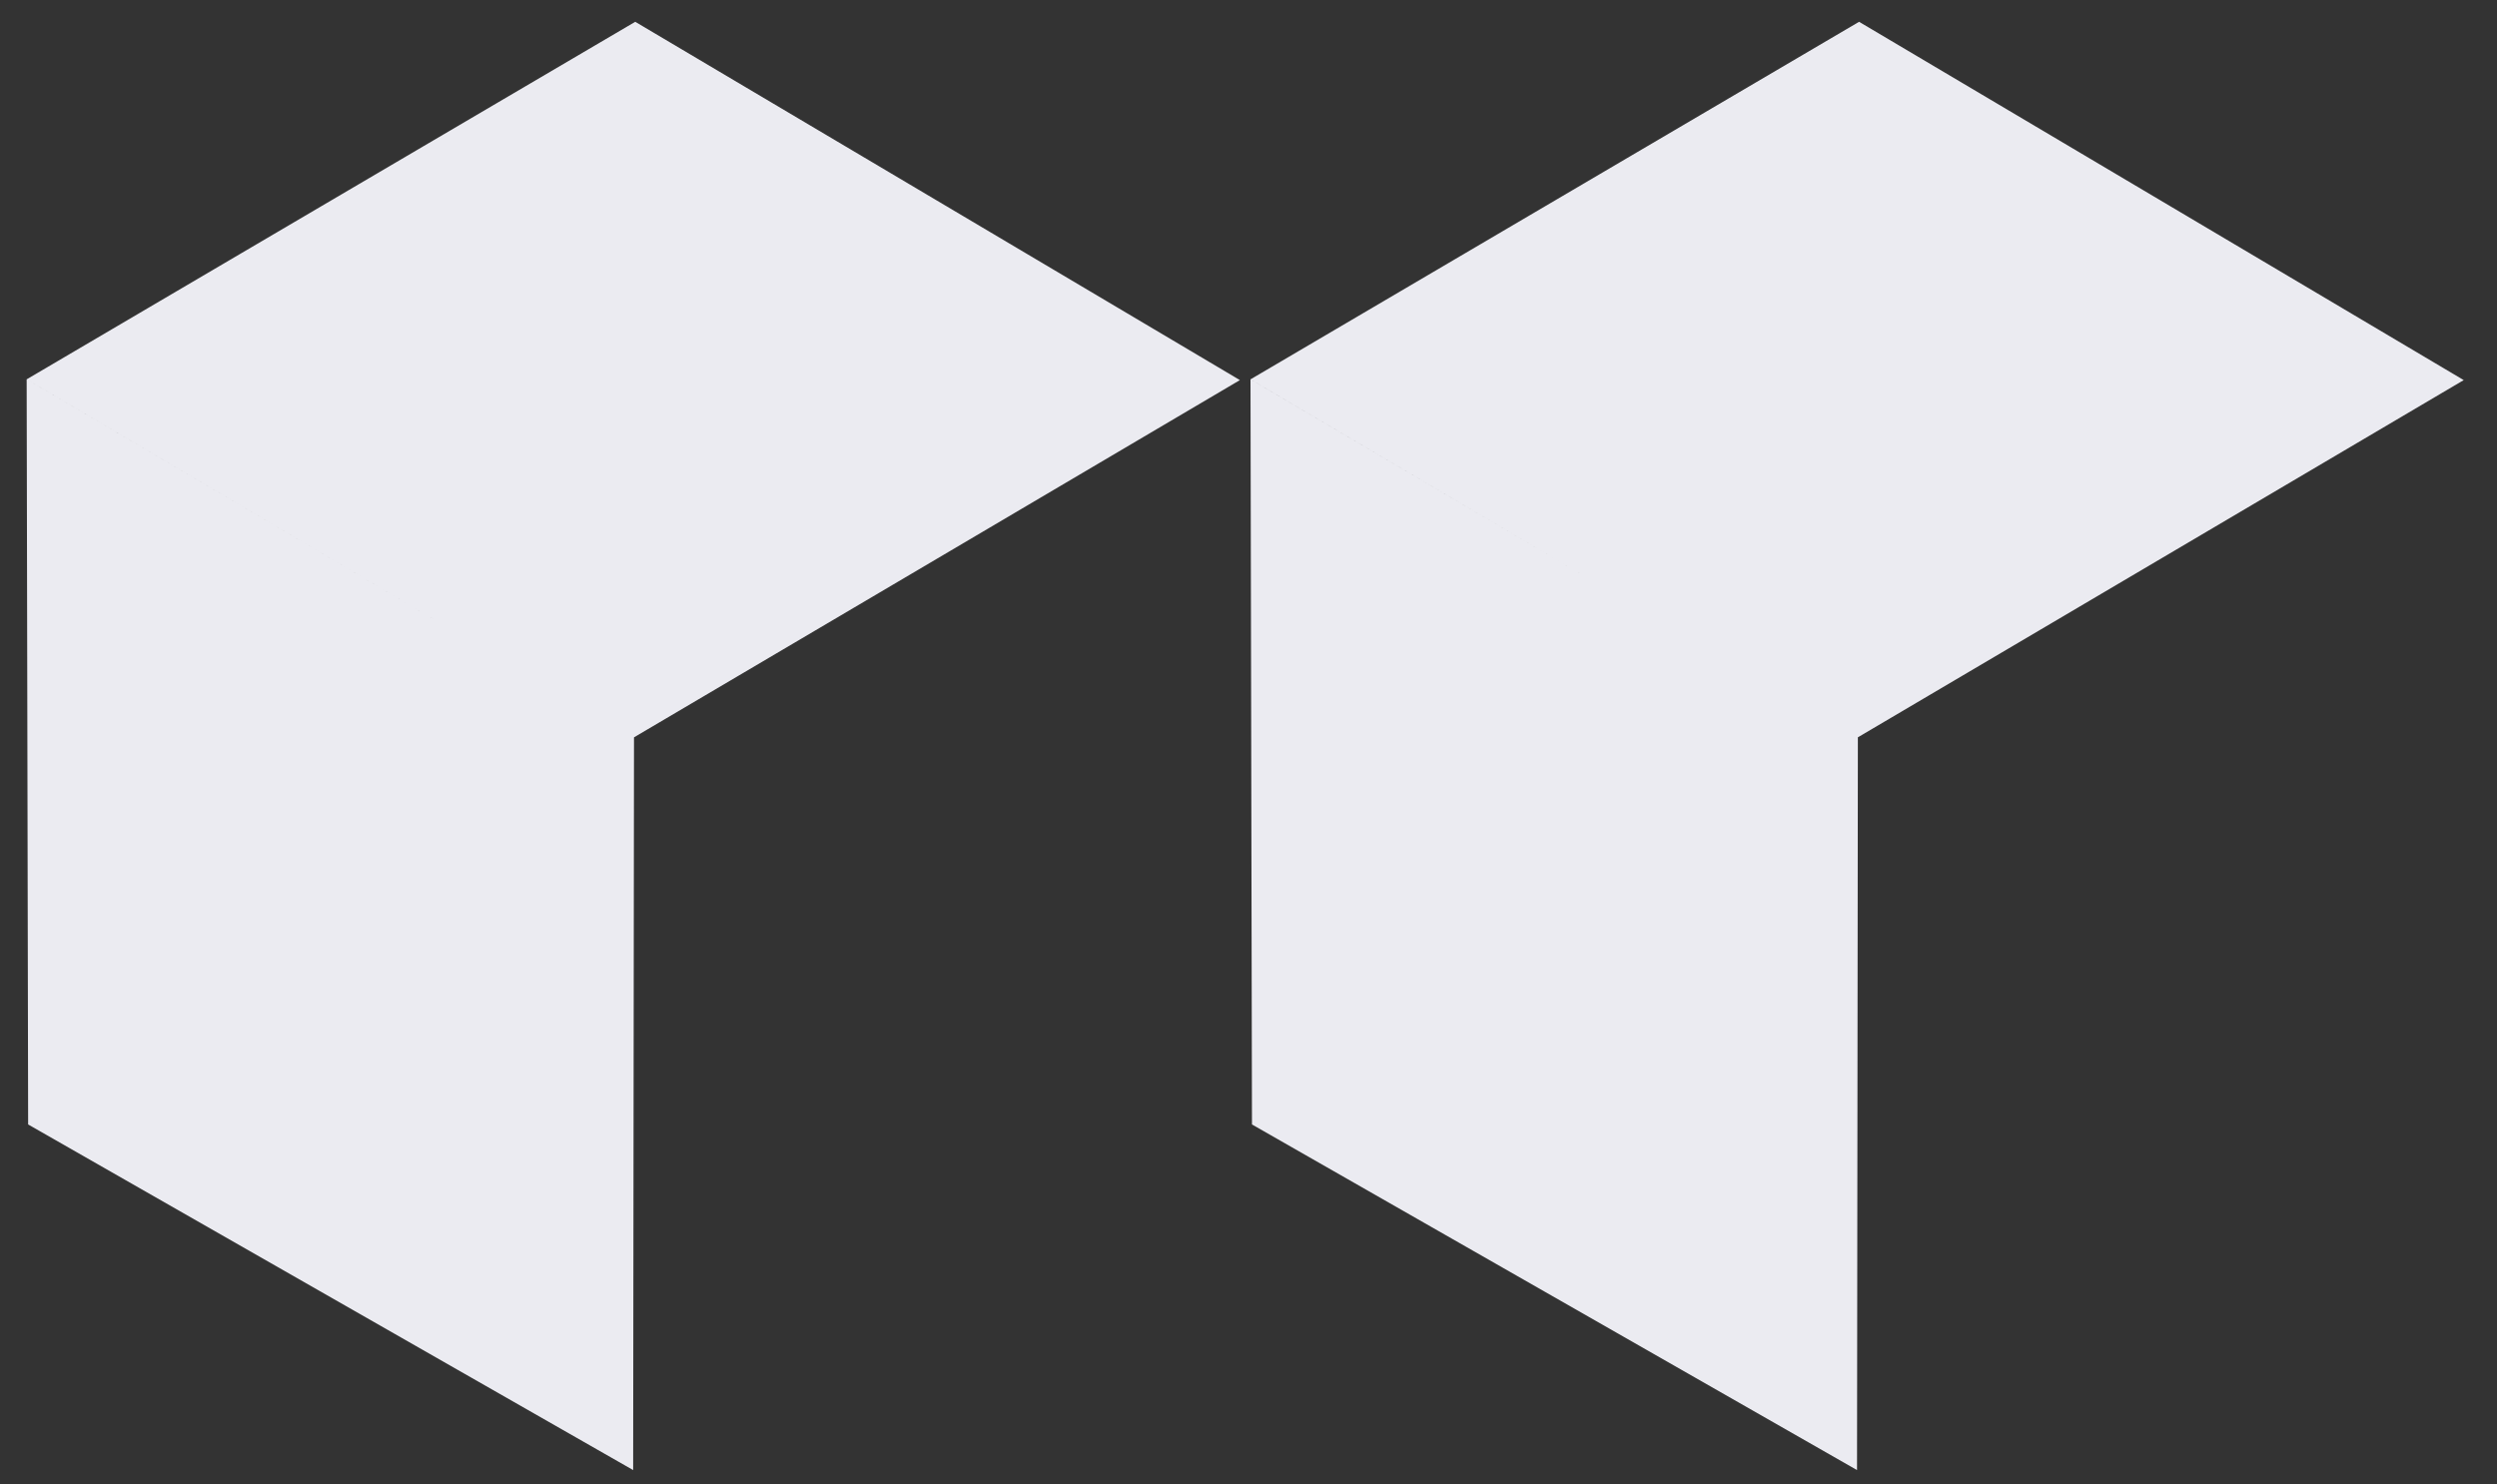 <svg width="74" height="44" viewBox="0 0 74 44" fill="none" xmlns="http://www.w3.org/2000/svg">
<rect x="0" y="0" width="74" height="44" fill="#333333" stroke="none"/>
<g clip-path="url(#clip0_1244_3370)">
<path d="M36.745 11.266L18.787 21.856L0.789 11.244L18.826 0.646L36.745 11.266ZM18.789 21.857L18.764 43.573L0.834 33.329L0.79 11.245L18.789 21.857Z" fill="#EBEBF1"/>
</g>
<g clip-path="url(#clip1_1244_3370)">
<path d="M73.014 11.266L55.056 21.856L37.059 11.244L55.095 0.646L73.014 11.266ZM55.059 21.857L55.034 43.573L37.103 33.329L37.059 11.245L55.059 21.857Z" fill="#EBEBF1"/>
</g>
<defs>
<clipPath id="clip0_1244_3370">
<rect width="36.269" height="43.155" fill="white" transform="translate(0.633 0.555)"/>
</clipPath>
<clipPath id="clip1_1244_3370">
<rect width="36.269" height="43.155" fill="white" transform="translate(36.902 0.555)"/>
</clipPath>
</defs>
</svg>
